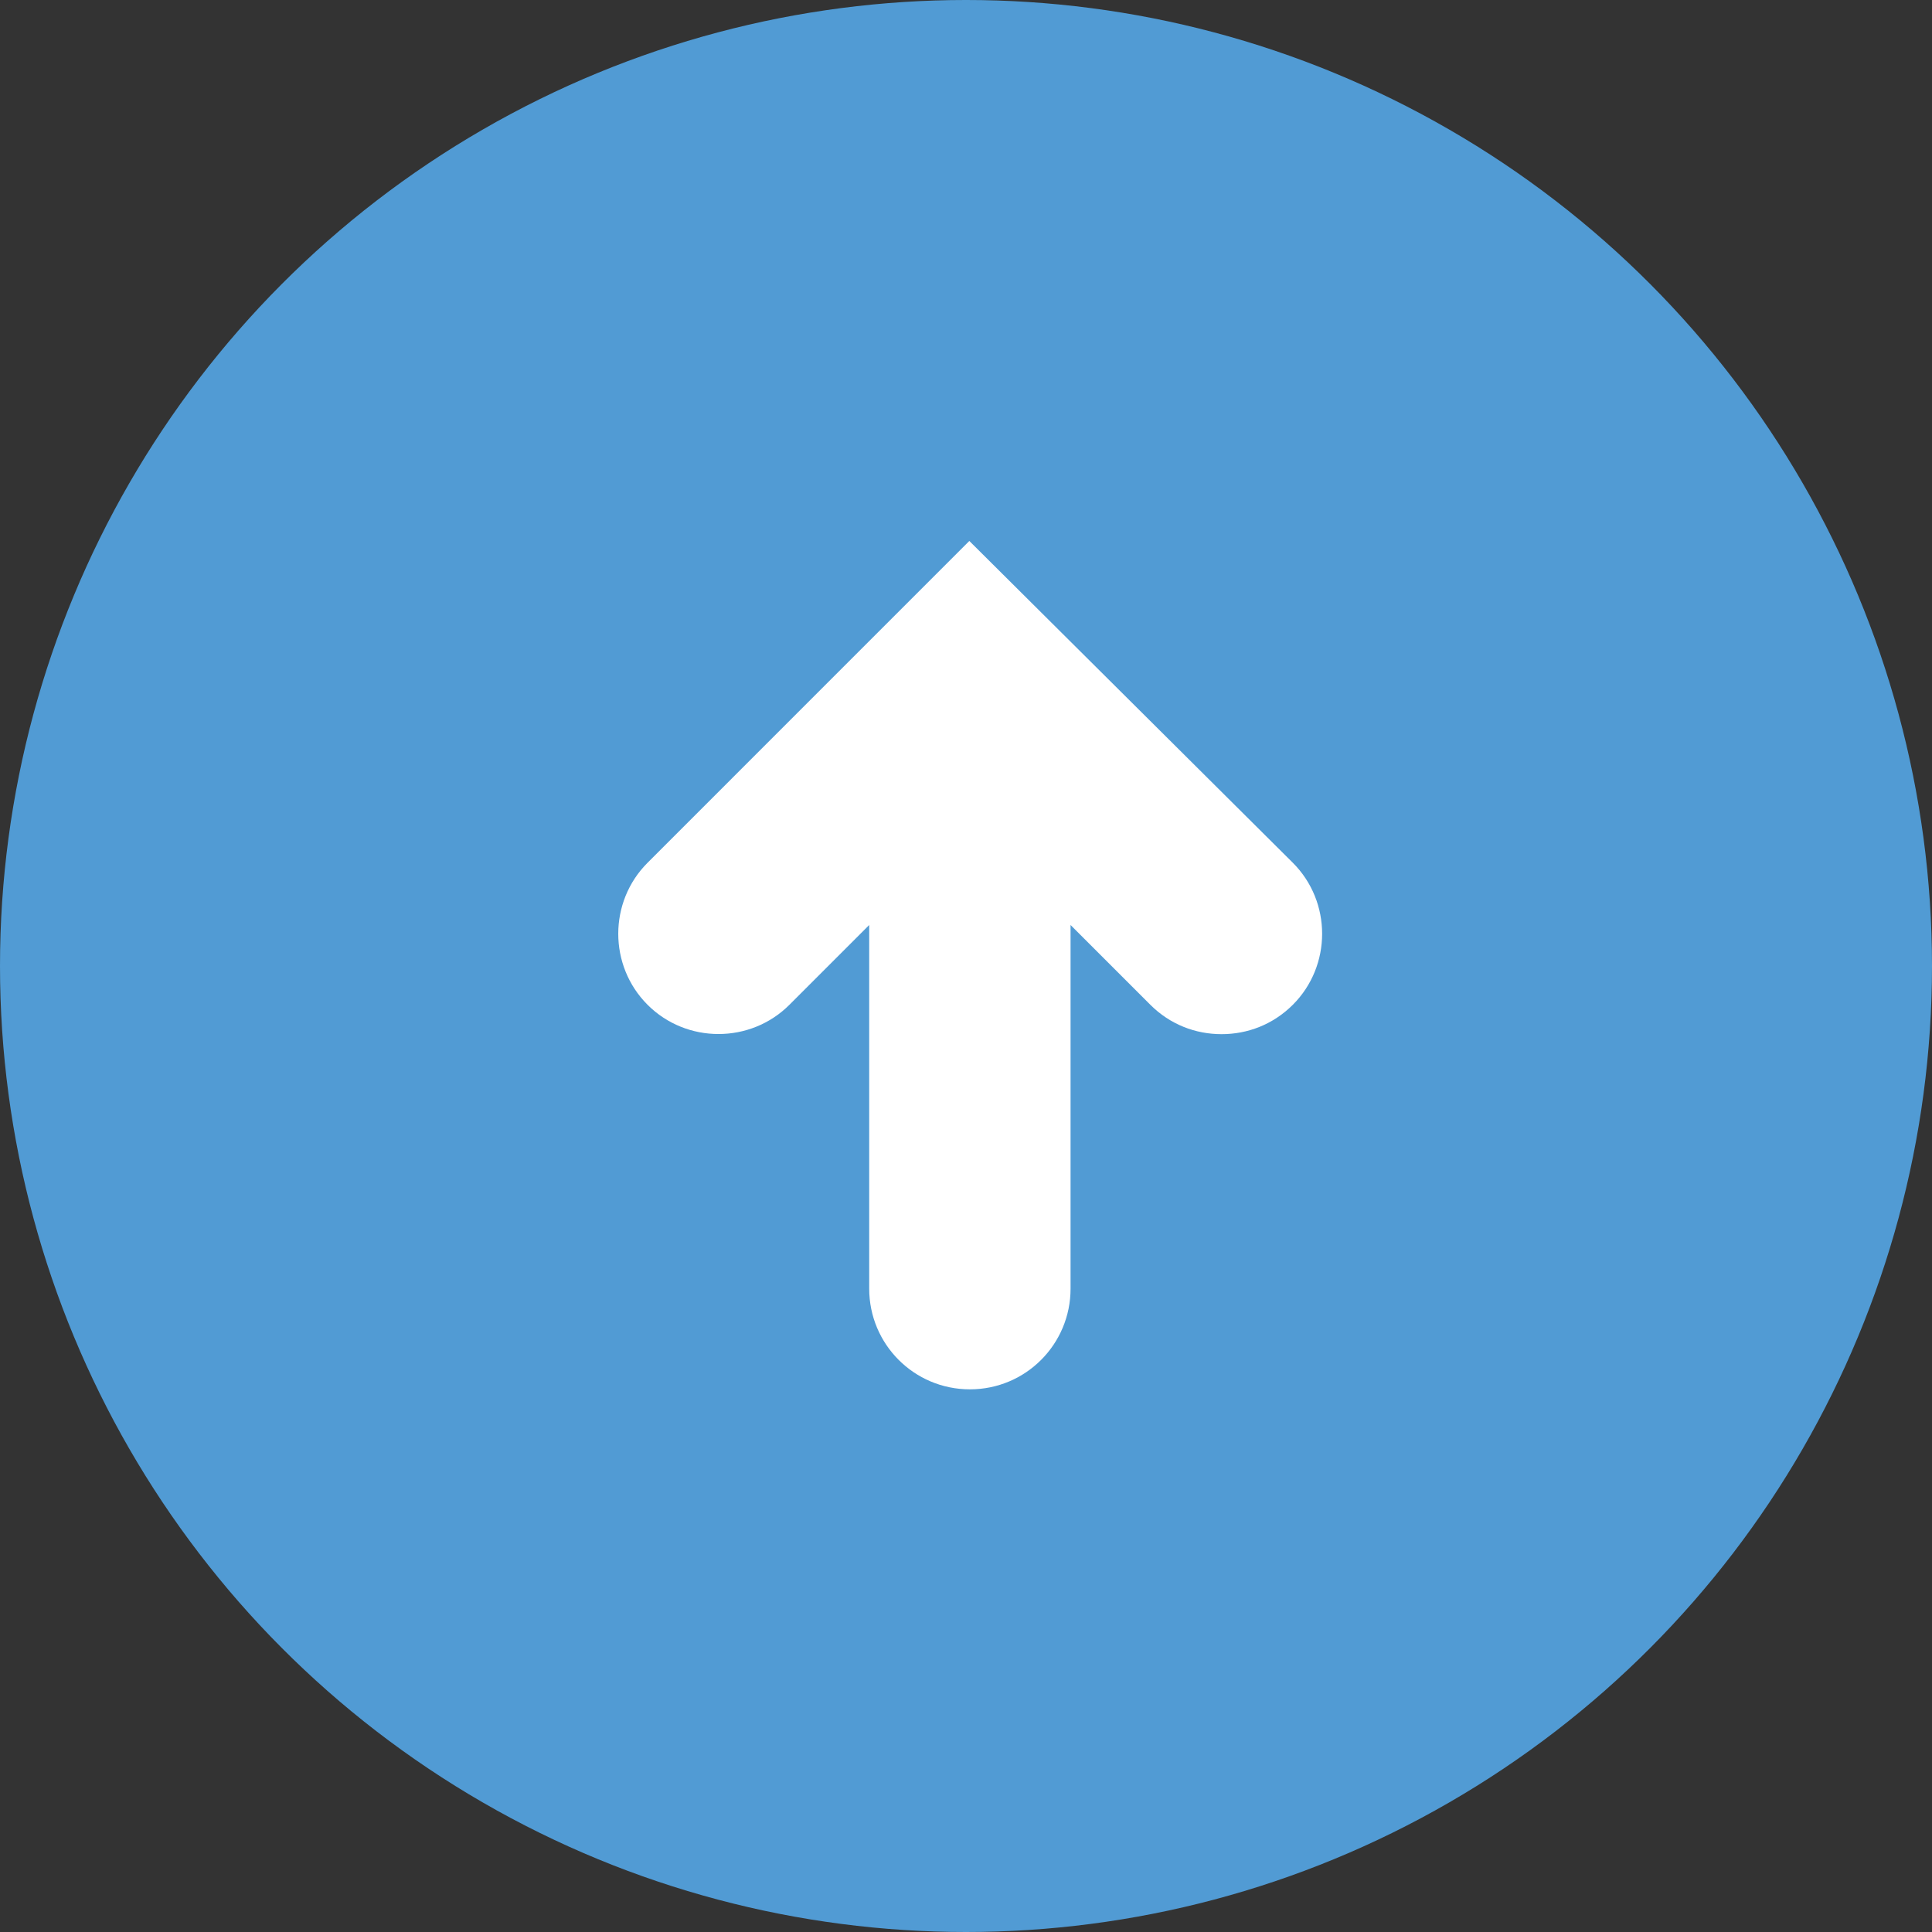 <svg width="50" height="50" viewBox="0 0 50 50" fill="none" xmlns="http://www.w3.org/2000/svg">
<rect x="0" y="0" width="50" height="50" fill="#333333" stroke="none"/>
<circle cx="25" cy="25" r="25" fill="#519BD4"/>
<path d="M25.086 14L16.758 22.329C15.748 23.339 15.748 24.993 16.758 26.003C17.767 27.013 19.422 27.013 20.431 26.003L22.495 23.939V33.351C22.495 34.785 23.652 35.956 25.101 35.956C26.55 35.956 27.706 34.785 27.706 33.351V23.939L29.77 26.003C30.282 26.515 30.941 26.764 31.614 26.764C32.288 26.764 32.946 26.515 33.459 26.003C34.469 24.993 34.469 23.339 33.459 22.329L25.086 14Z" fill="white"/>
</svg>

